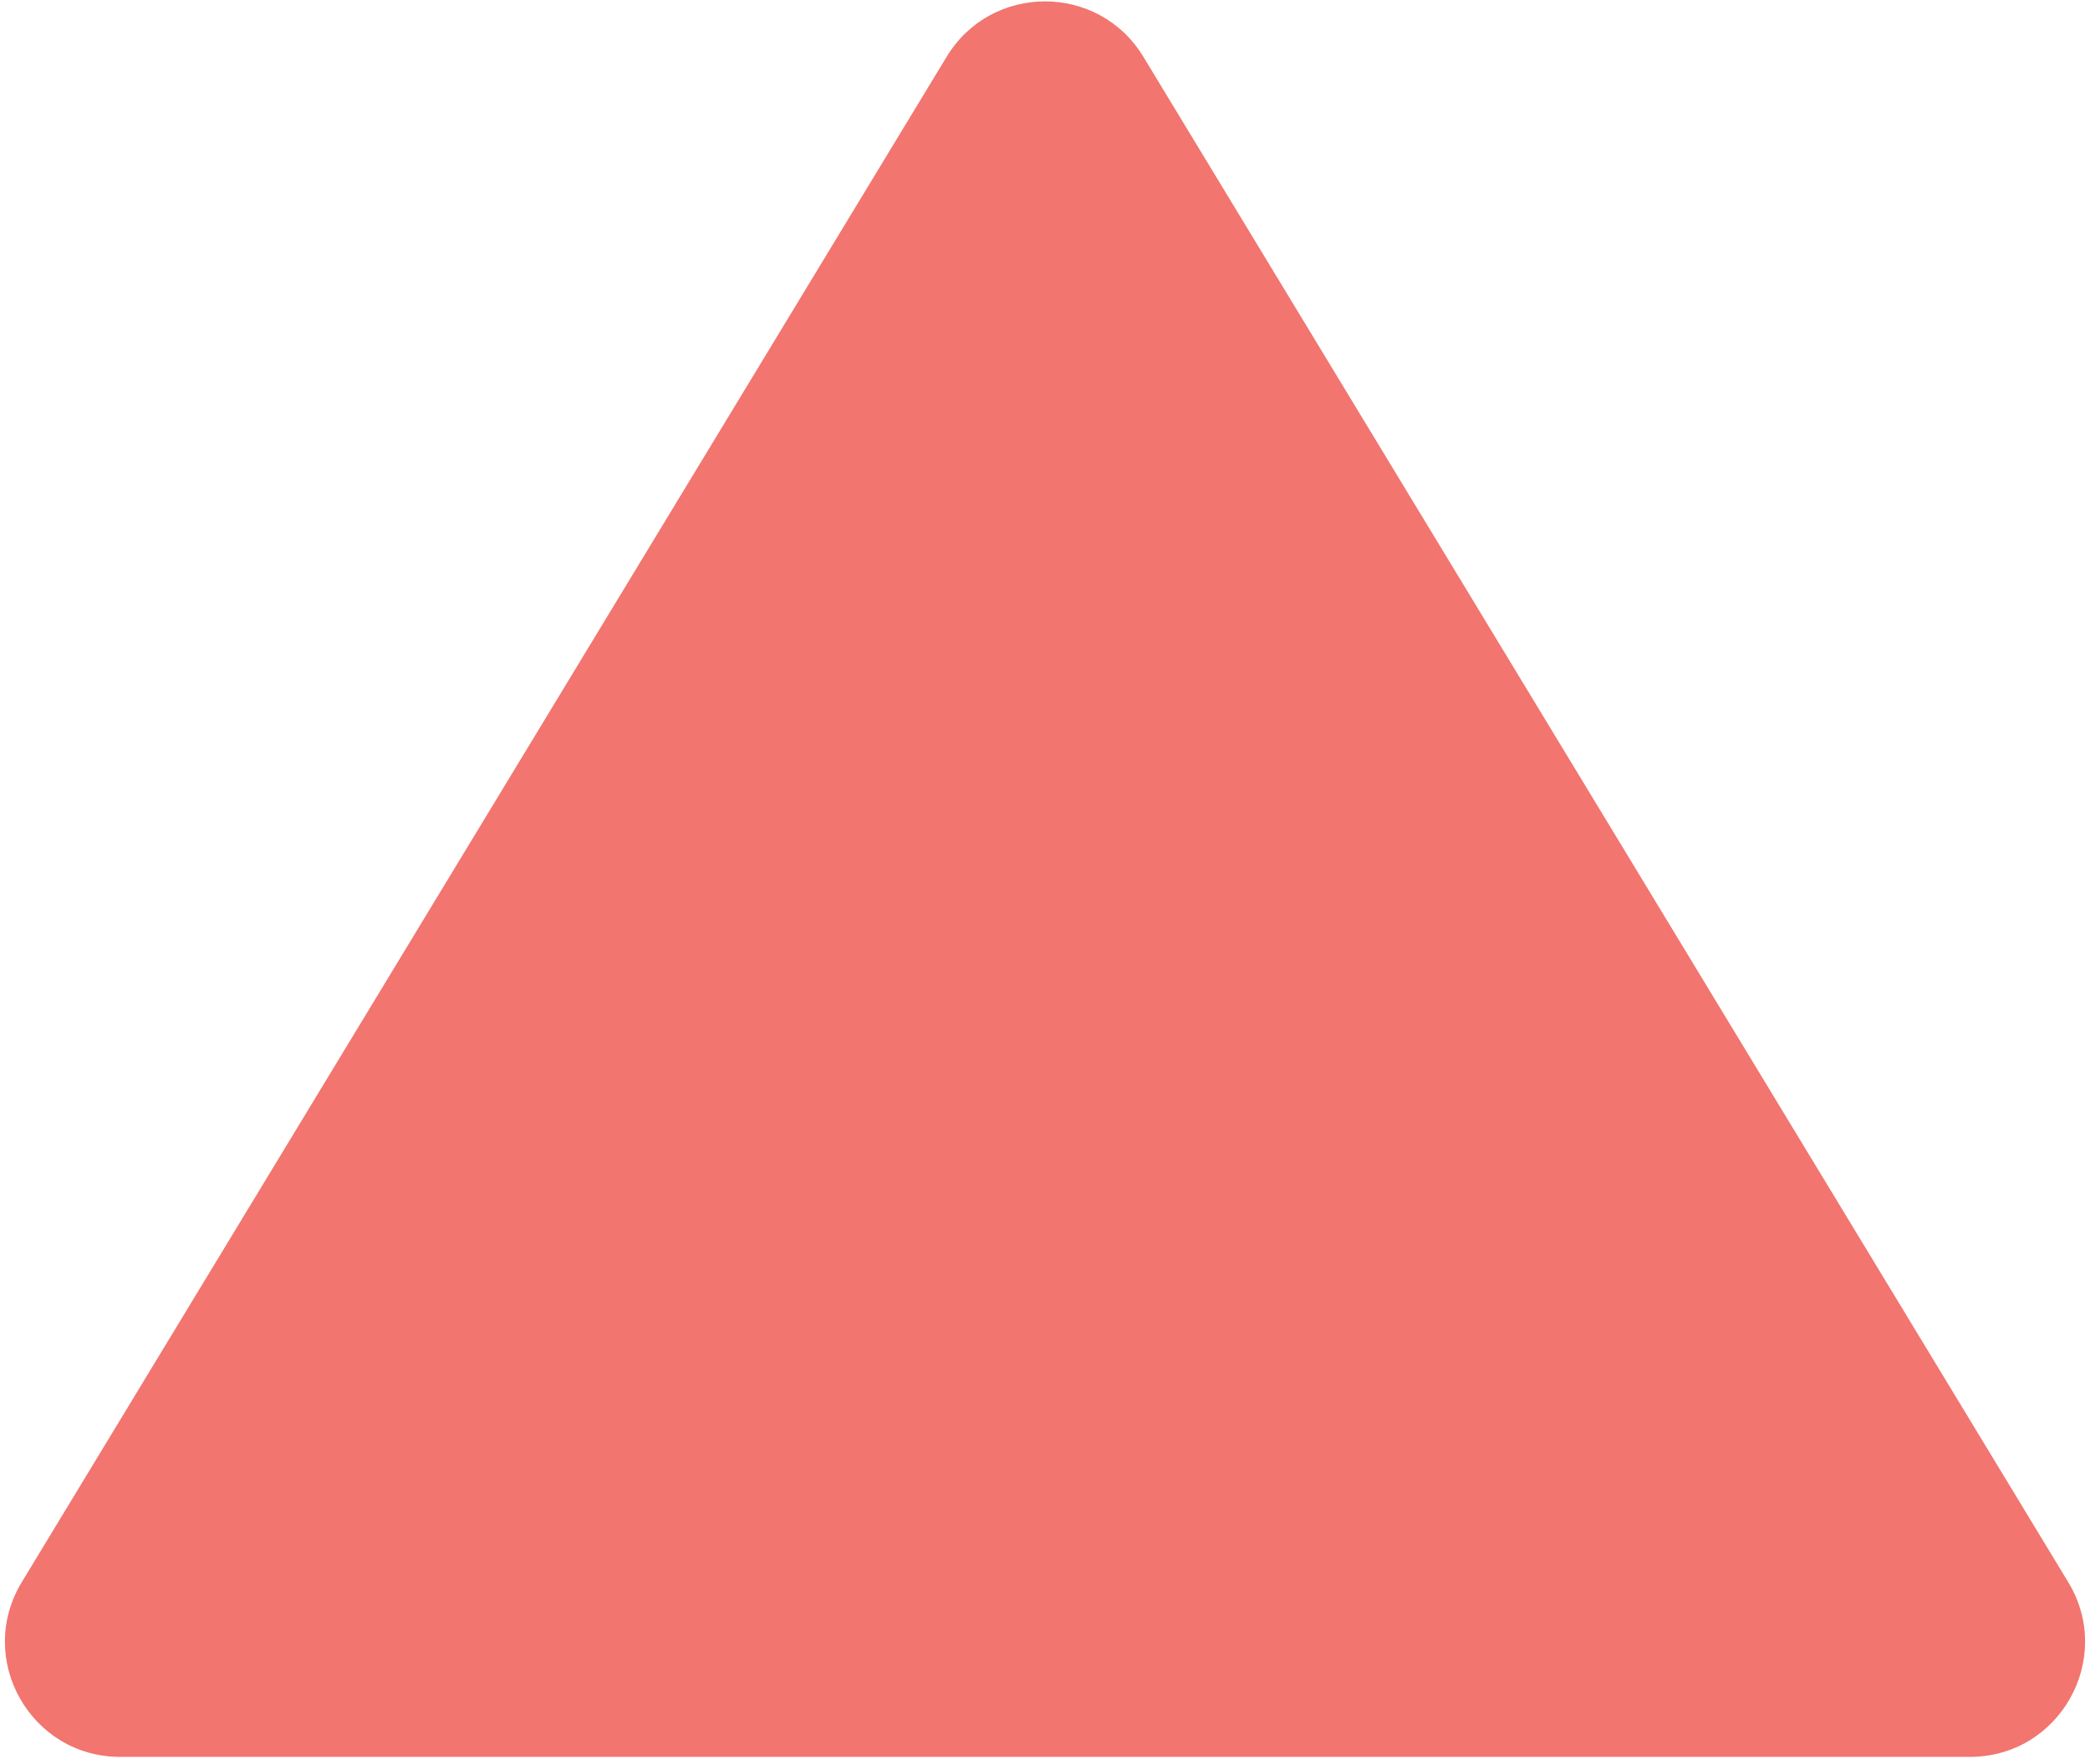 <svg xmlns="http://www.w3.org/2000/svg" width="218" height="184" viewBox="0 0 218 184" fill="none"><path d="M98.739 5.923C103.41 -1.781 114.59 -1.781 119.261 5.923L215.731 165.028C220.58 173.026 214.822 183.25 205.47 183.25H12.53C3.178 183.25 -2.58 173.026 2.269 165.028L98.739 5.923Z" fill="#E9190F" fill-opacity="0.6"></path></svg>